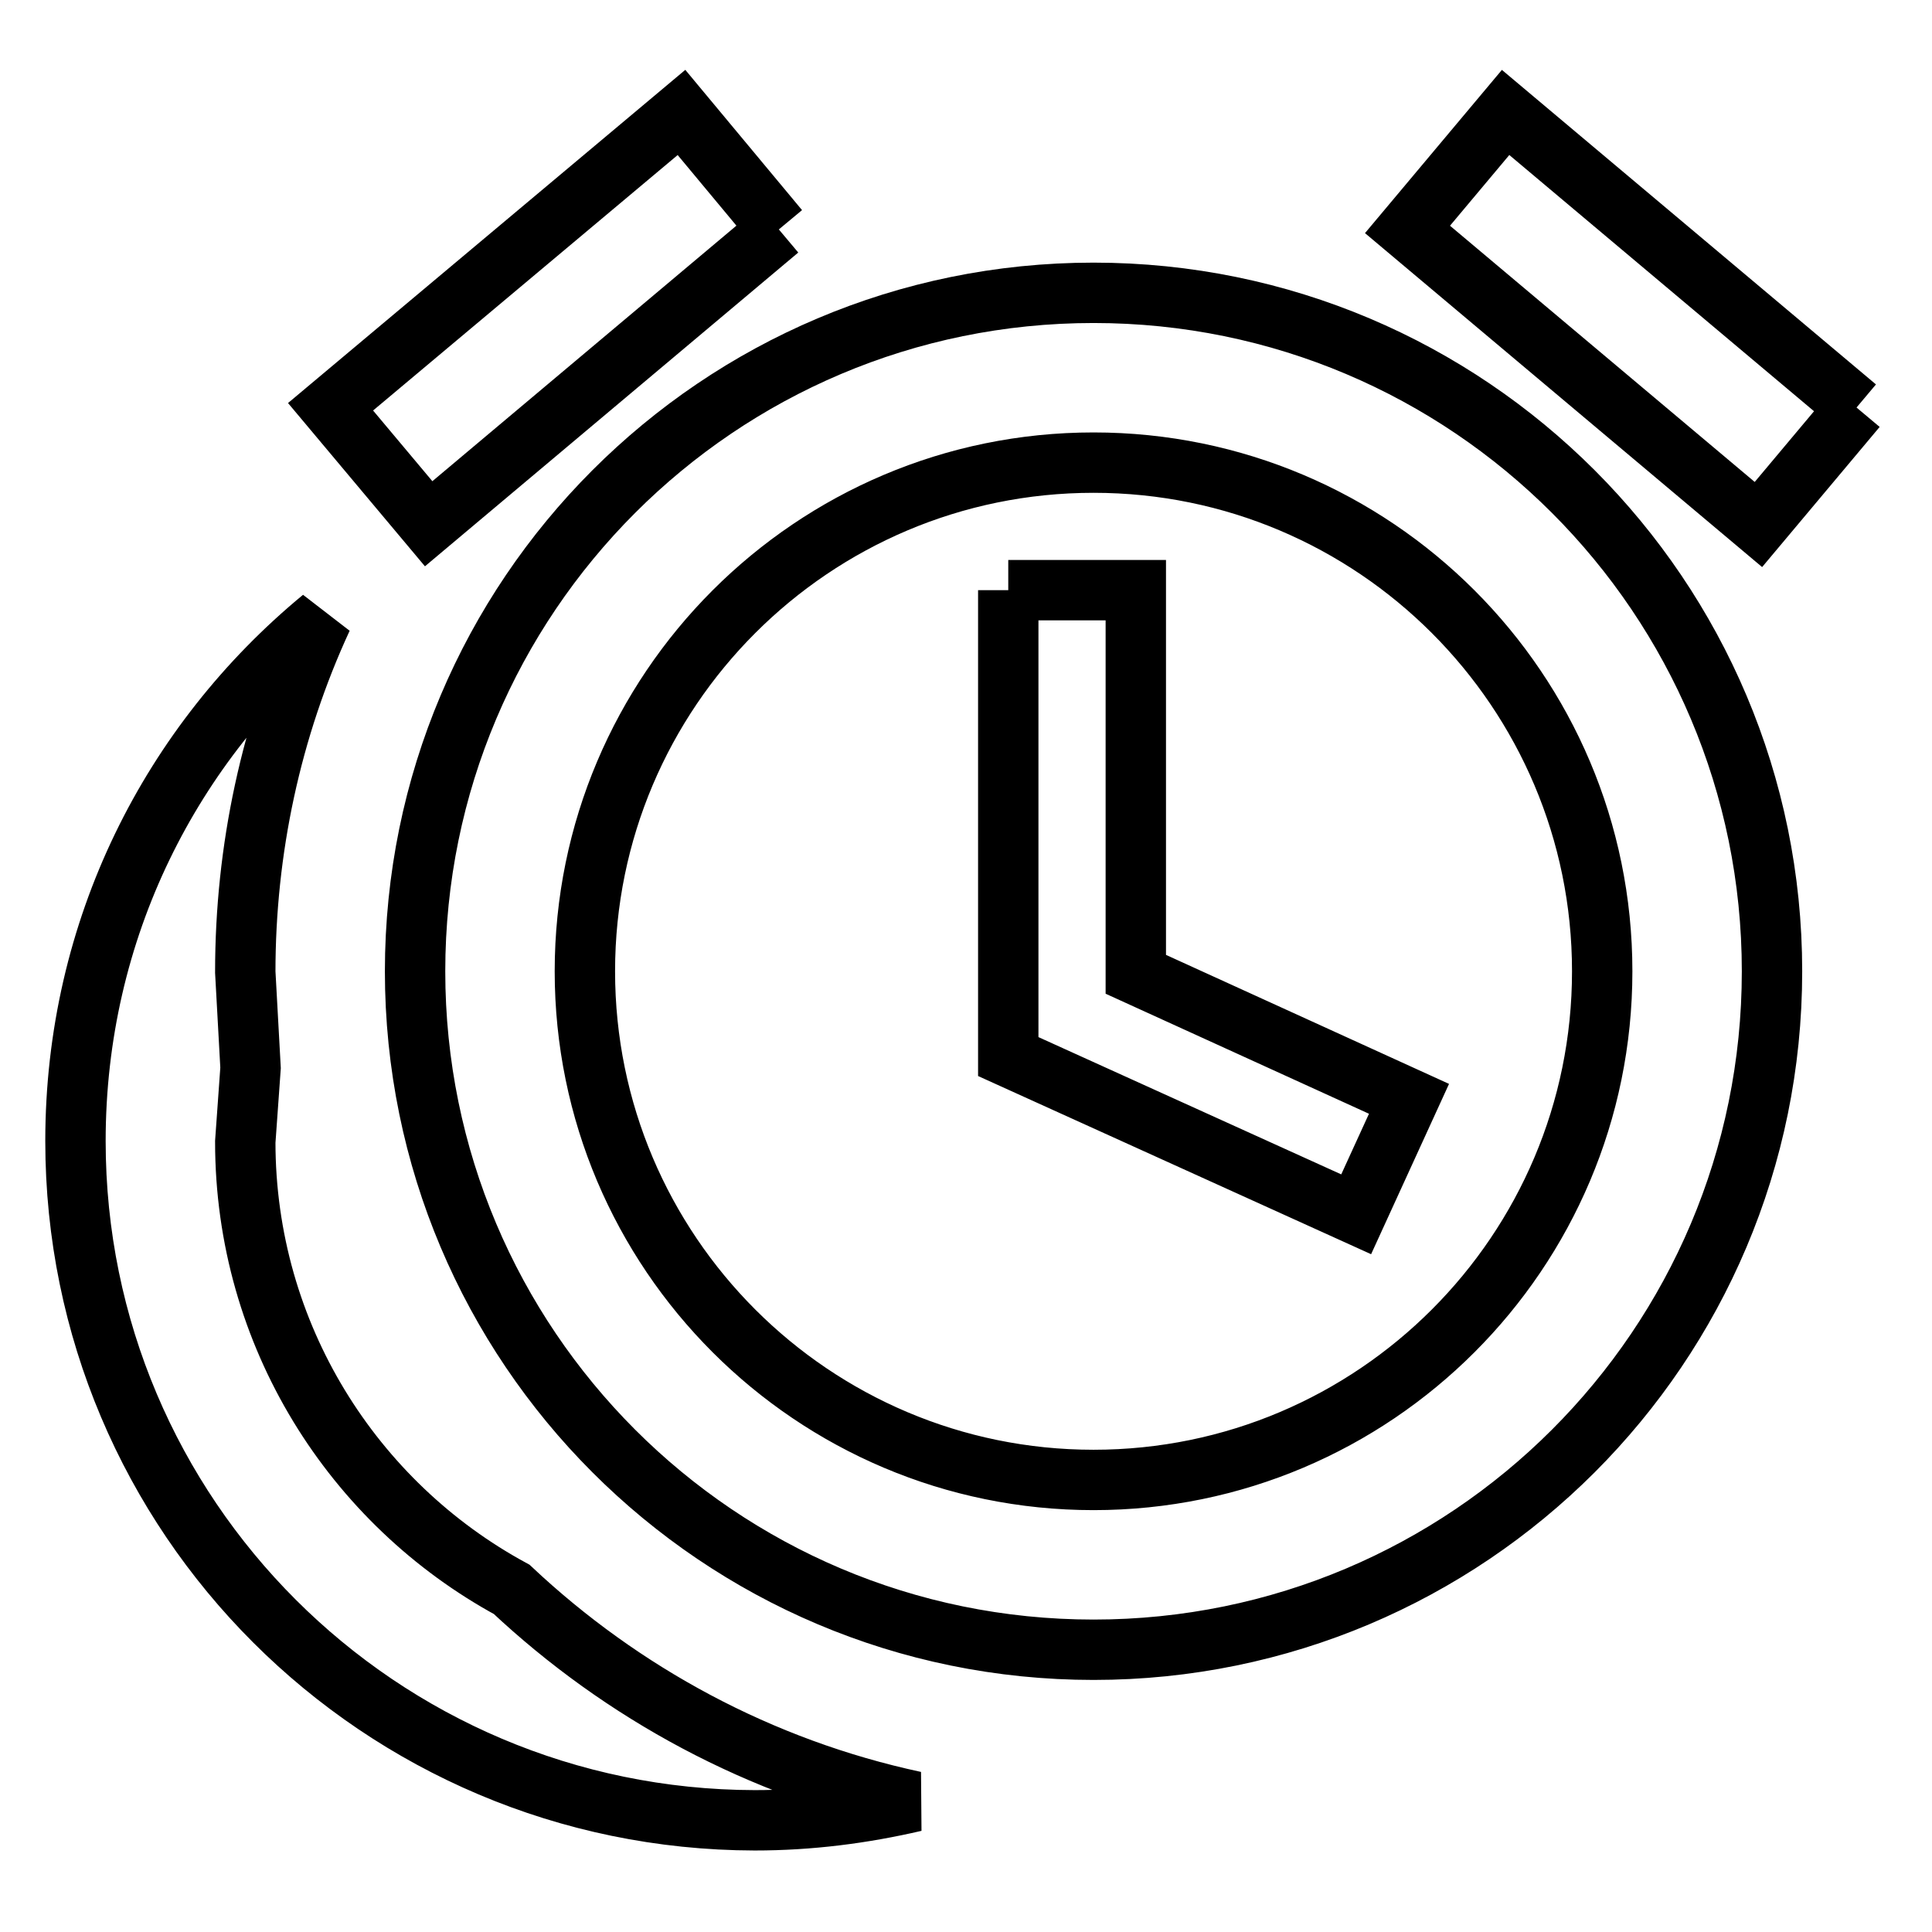<?xml version="1.0" encoding="utf-8"?>
<!-- Svg Vector Icons : http://www.onlinewebfonts.com/icon -->
<!DOCTYPE svg PUBLIC "-//W3C//DTD SVG 1.1//EN" "http://www.w3.org/Graphics/SVG/1.1/DTD/svg11.dtd">
<svg version="1.1" xmlns="http://www.w3.org/2000/svg" xmlns:xlink="http://www.w3.org/1999/xlink" x="0px" y="0px" viewBox="0 0 256 256" enable-background="new 0 0 256 256" xml:space="preserve">
<g> <path stroke-width="8" fill-opacity="0" stroke="#000000"  d="M103.2,30.4l-46.4,39l-13-15.5l46.5-39L103.2,30.4 M246,54l-13,15.5l-46.5-39.1l13-15.5L246,54 M144.9,38.8 c49.7,0,89.9,40.3,89.9,89.9c0,49.7-40.3,89.9-89.9,89.9l0,0c-49.7,0-89.9-40.3-89.9-89.9l0,0C55,79.1,95.2,38.8,144.9,38.8  M144.9,61.3c-37.2,0-67.4,30.2-67.4,67.4c0,37.2,30.2,67.4,67.4,67.4c37.2,0,67.4-30.2,67.4-67.4 C212.3,91.5,182.1,61.3,144.9,61.3 M133.6,78.2h16.9v50.9l36.2,16.5l-7,15.3L133.6,140V78.2 M10,151.2c0-28.1,12.7-52.8,32.7-69.3 c-6.8,14.7-10.2,30.7-10.2,46.9l0.7,12.7l-0.7,9.8c0,25.6,14.3,47.9,35.3,59.3c14.6,13.7,32.9,23.7,53.4,28.1 c-6.9,1.6-13.9,2.5-21.2,2.5C50.3,241.1,10,200.9,10,151.2L10,151.2L10,151.2z"/></g>
</svg>